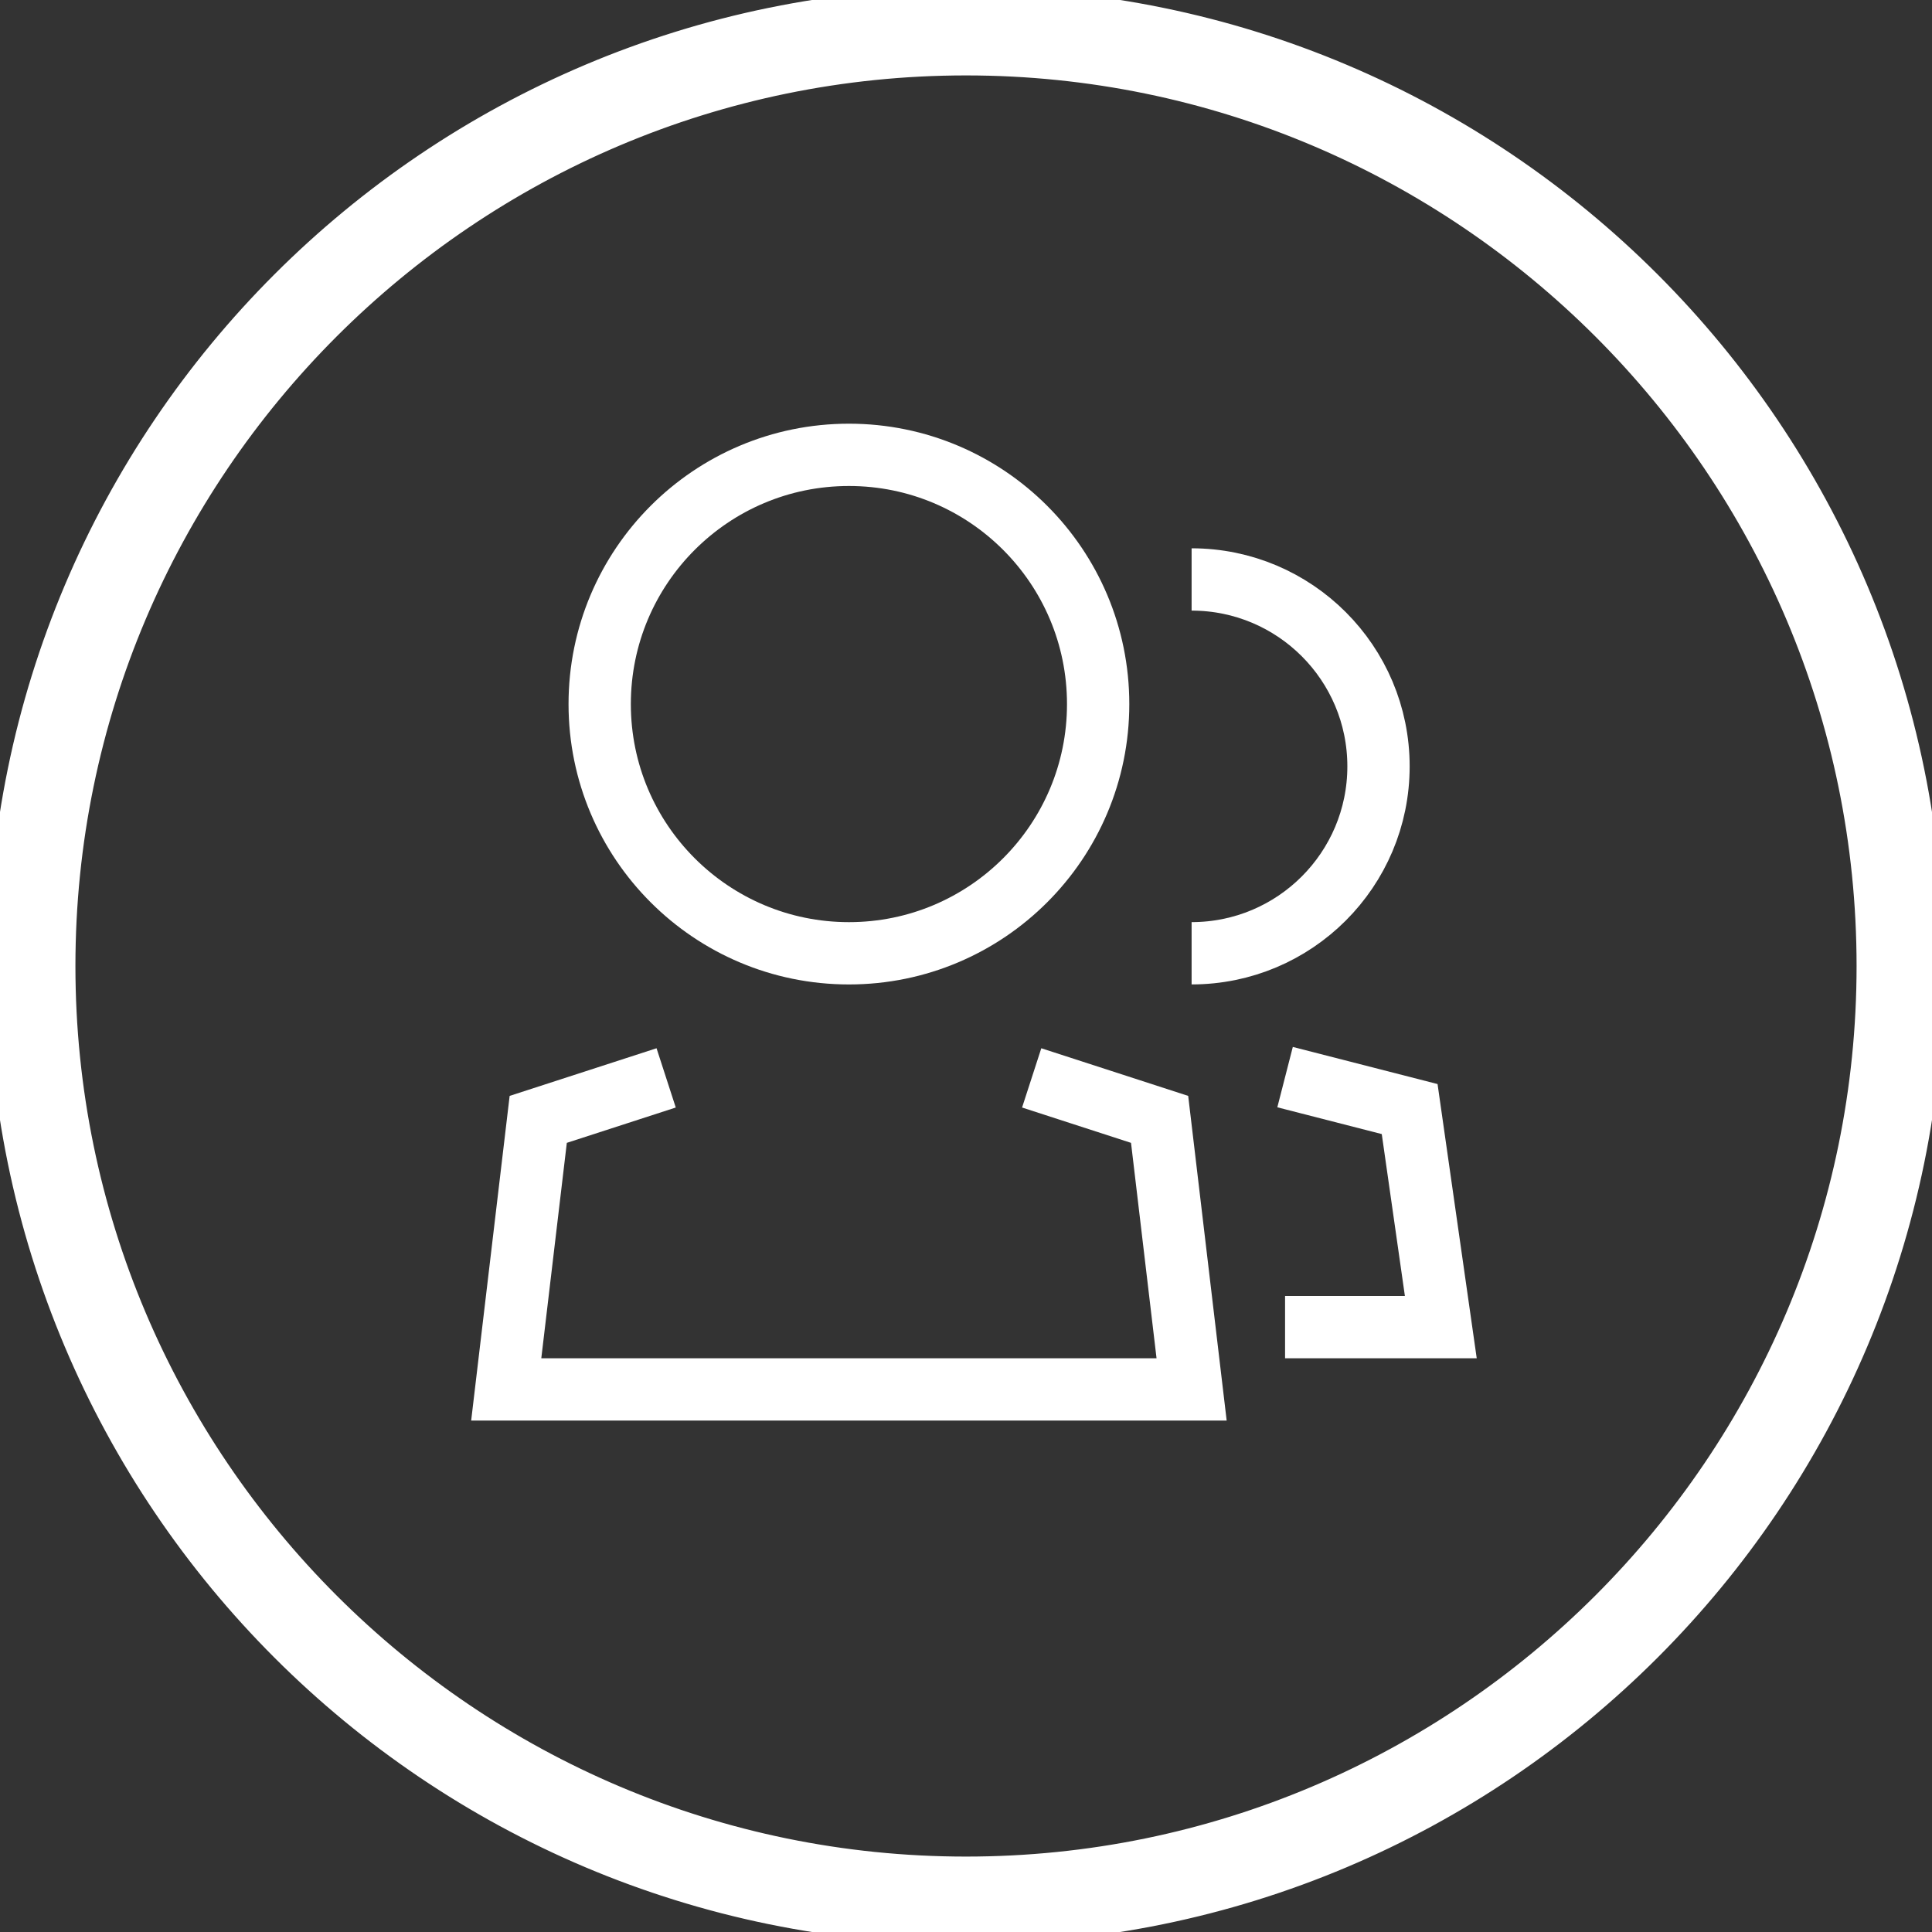 <?xml version="1.0" encoding="UTF-8" standalone="no"?>
<svg width="80px" height="80px" viewBox="0 0 80 80" version="1.1" xmlns="http://www.w3.org/2000/svg" xmlns:xlink="http://www.w3.org/1999/xlink" xmlns:sketch="http://www.bohemiancoding.com/sketch/ns">
    <rect x="0" y="0" width="80" height="80" fill="#333333" stroke="none"/>
    <!-- Generator: Sketch 3.5.1 (25234) - http://www.bohemiancoding.com/sketch -->
    <title>about-icon--2</title>
    <desc>Created with Sketch.</desc>
    <defs></defs>
    <g id="Page-1" stroke="#ffffff" stroke-width="1" fill="none" fill-rule="evenodd" sketch:type="MSPage">
        <g sketch:type="MSLayerGroup">
            <path d="M45.472,29.155 C45.472,34.854 40.851,39.474 35.153,39.474 C29.453,39.474 24.832,34.854 24.832,29.155 C24.832,23.453 29.453,18.834 35.153,18.834 C40.851,18.834 45.472,23.453 45.472,29.155 L45.472,29.155 Z" id="Stroke-1" stroke="#ffffff" stroke-width="2.58" sketch:type="MSShapeGroup"></path>
            <path d="M49.342,23.994 C53.615,23.994 57.081,27.457 57.081,31.734 C57.081,36.008 53.615,39.473 49.342,39.473" id="Stroke-3" stroke="#ffffff" stroke-width="2.58" sketch:type="MSShapeGroup"></path>
            <path d="M53.212,44.601 L58.371,45.924 L59.661,54.954 L53.212,54.954" id="Stroke-5" stroke="#ffffff" stroke-width="2.58" sketch:type="MSShapeGroup"></path>
            <path d="M42.72,44.633 L48.017,46.351 L49.342,57.533 L20.962,57.533 L22.287,46.351 L27.584,44.633" id="Stroke-7" stroke="#ffffff" stroke-width="2.58" sketch:type="MSShapeGroup"></path>
            <path d="M40,0 C17.908,0 0,17.909 0,40 C0,62.092 17.908,80 40,80 C62.091,80 80,62.092 80,40 C80,17.909 62.091,0 40,0 M40,2.623 C60.61,2.623 77.377,19.39 77.377,40 C77.377,60.61 60.61,77.377 40,77.377 C19.39,77.377 2.623,60.61 2.623,40 C2.623,19.39 19.39,2.623 40,2.623" id="Fill-9" fill="#ffffff" sketch:type="MSShapeGroup"></path>
        </g>
    </g>
</svg>